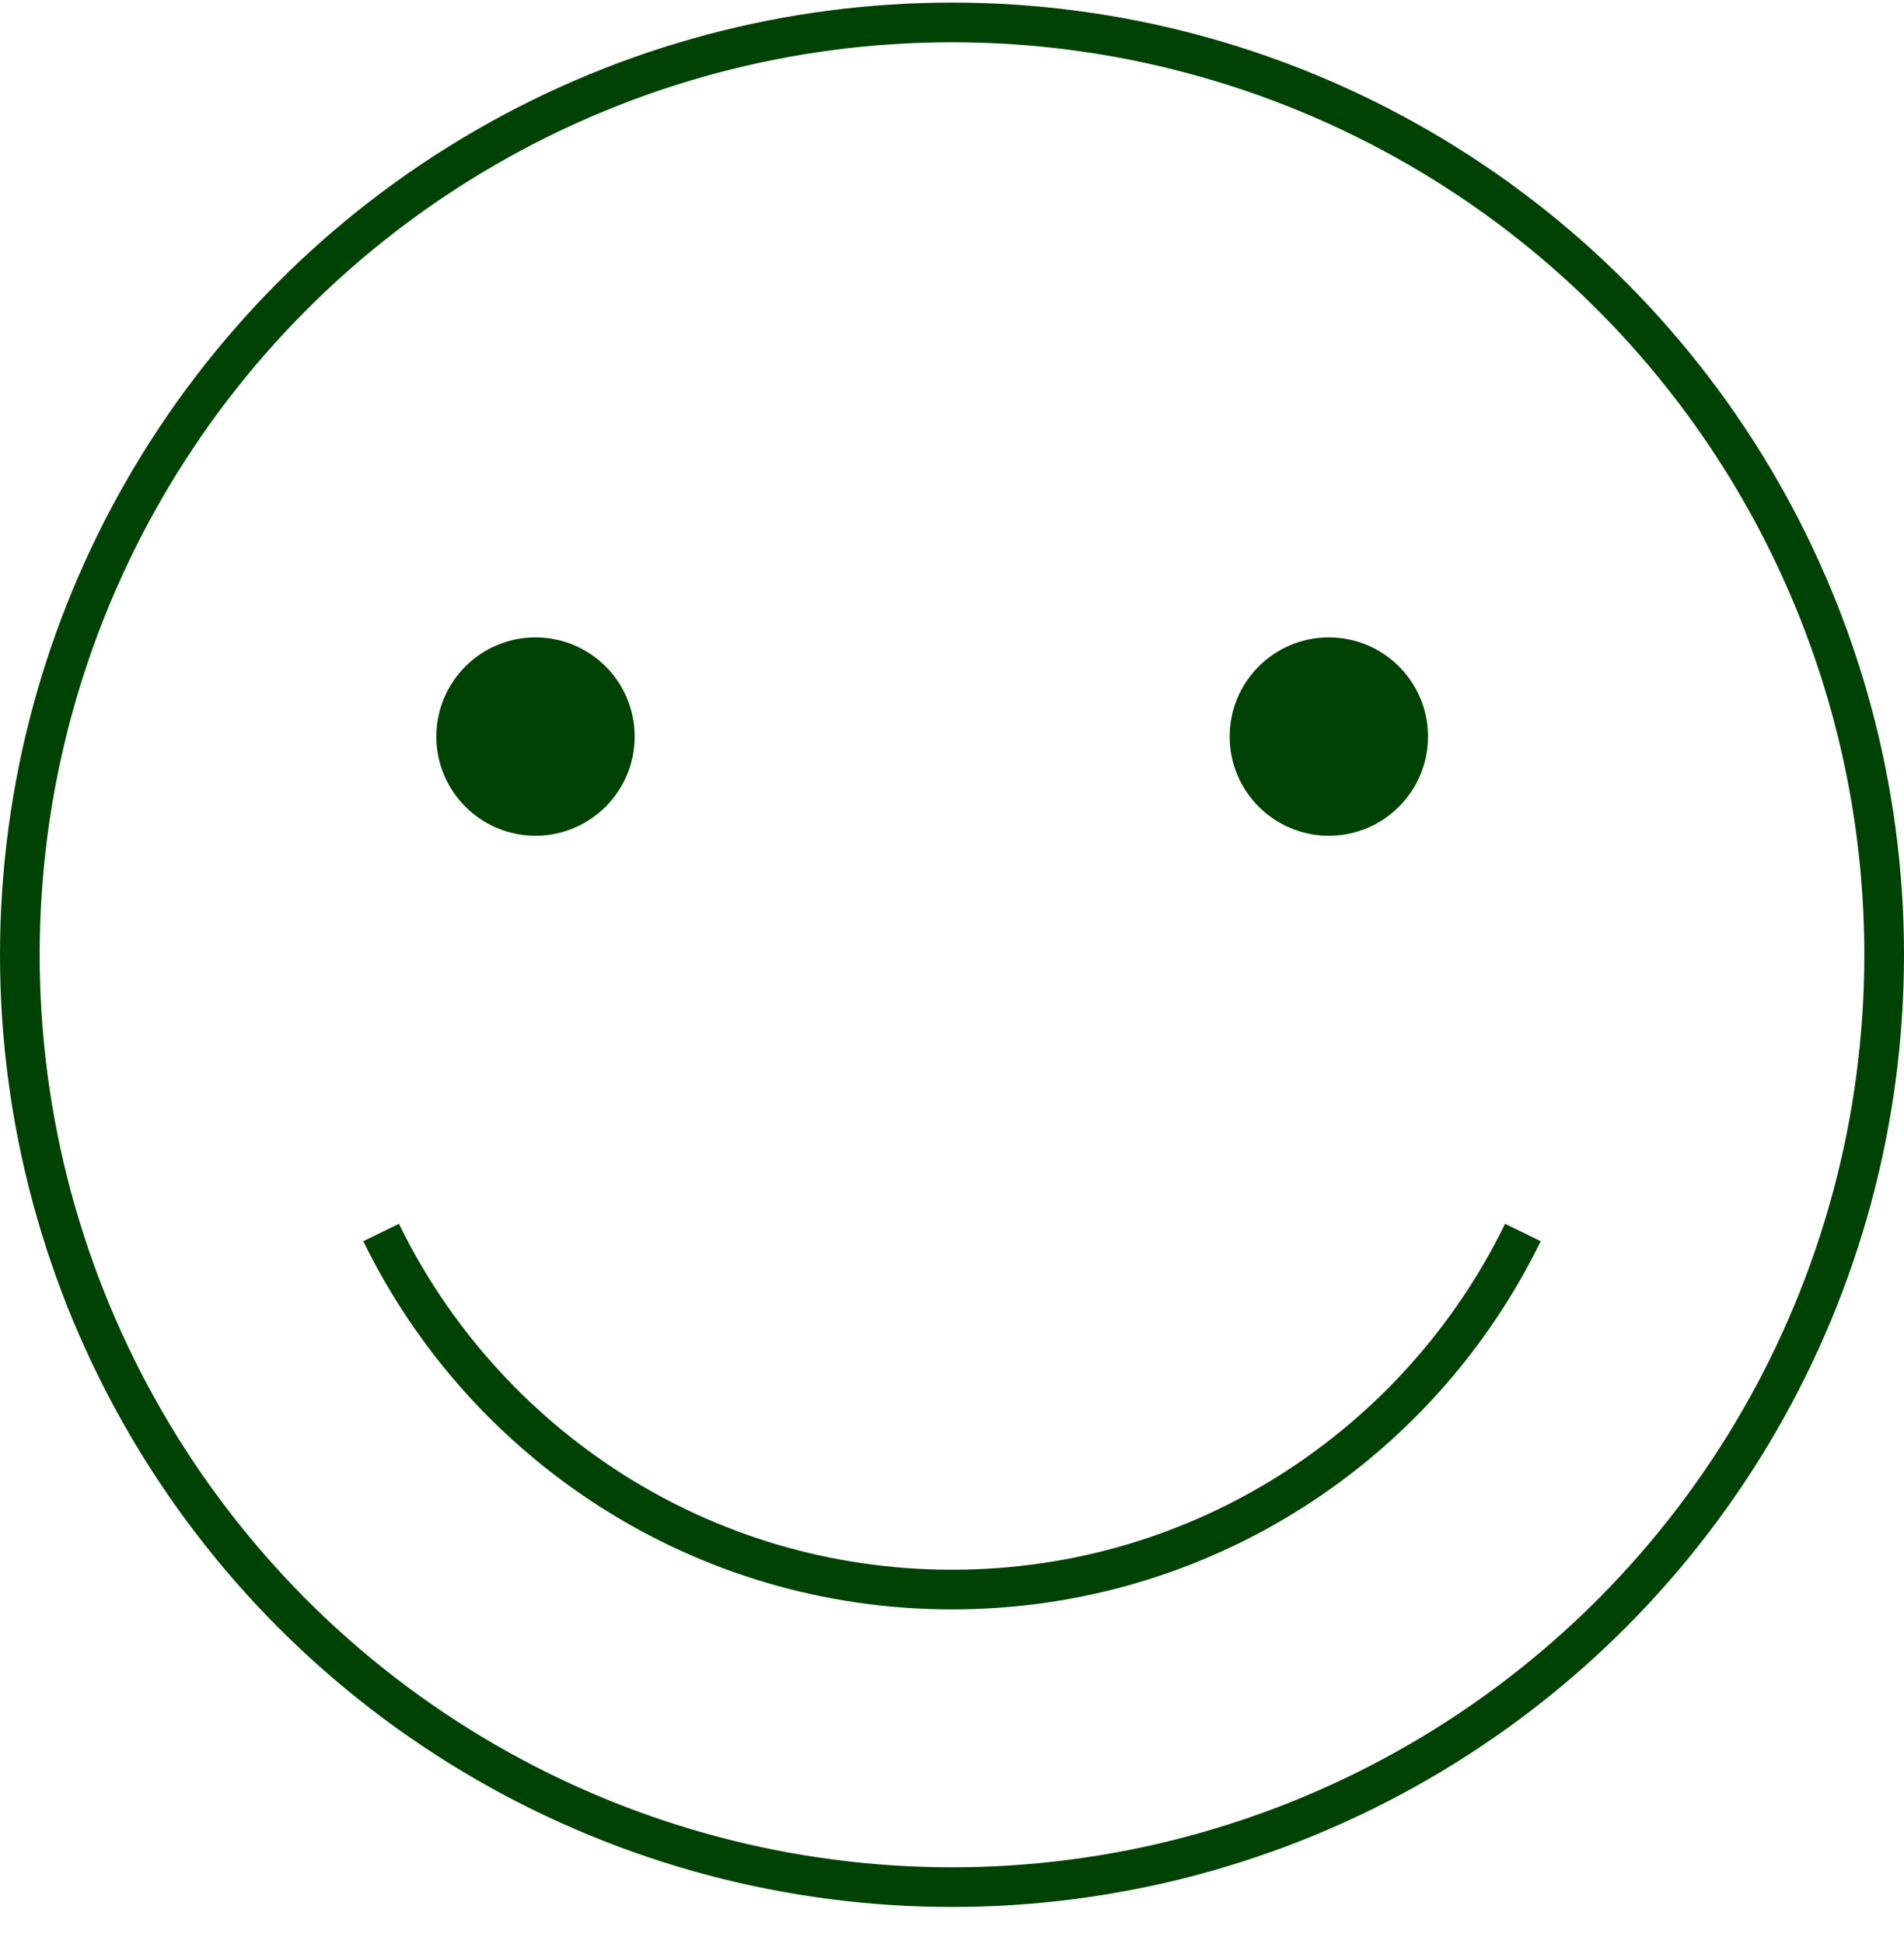 <svg width="48" height="49" viewBox="0 0 48 49" fill="none" xmlns="http://www.w3.org/2000/svg">
<circle cx="24" cy="24.065" r="23.5" stroke="#004203"/>
<circle cx="13.5" cy="18.565" r="2.5" fill="#004203"/>
<circle cx="33.5" cy="18.565" r="2.5" fill="#004203"/>
<path d="M38.392 31.065C35.795 36.393 30.326 40.065 24 40.065C17.674 40.065 12.205 36.393 9.608 31.065" stroke="#004203"/>
</svg>
